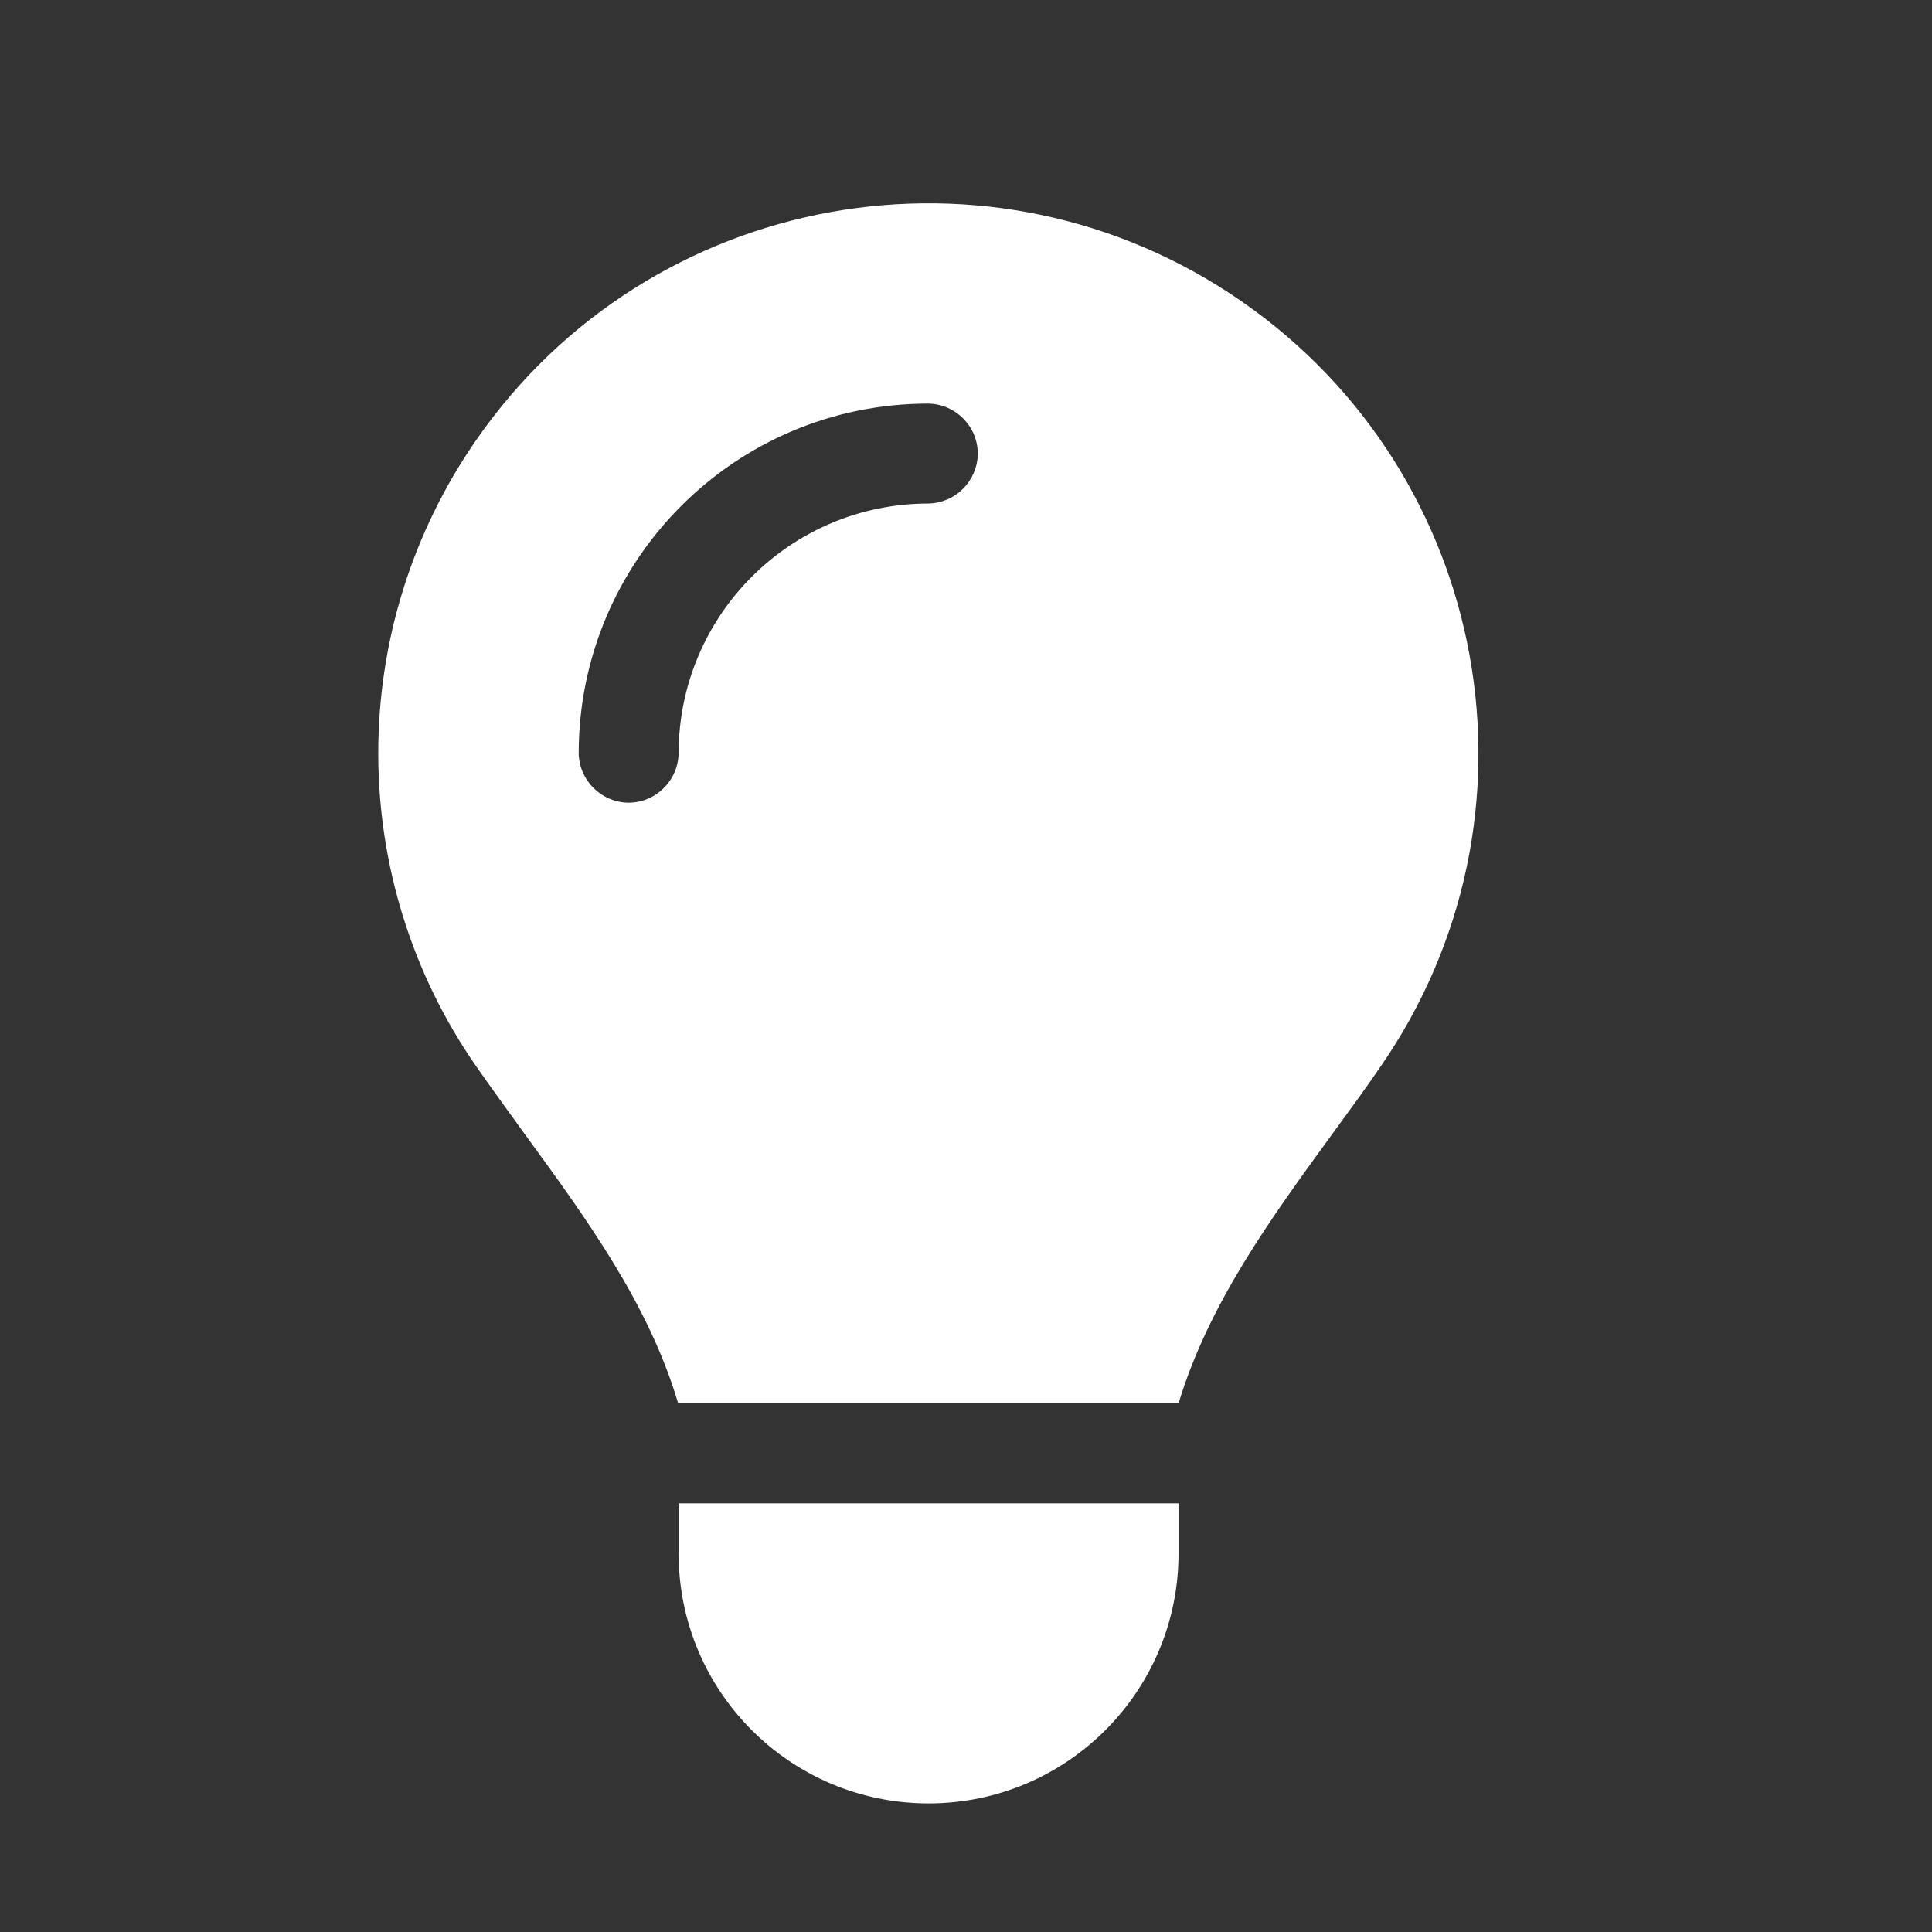 <?xml version="1.0" encoding="UTF-8"?>
<svg xmlns="http://www.w3.org/2000/svg" id="Camada_1" data-name="Camada 1" viewBox="0 0 64 64">
  <rect x="0" y="0" width="64" height="64" fill="#333333" stroke="none"/>
  <g id="Grupo_630" data-name="Grupo 630">
    <g id="Icon_fa-solid-lightbulb" data-name="Icon fa-solid-lightbulb">
      <path d="m39.04,46.49c1-3.3,3.05-6.12,5.09-8.92.54-.74,1.08-1.47,1.59-2.22,5.74-8.27,3.69-19.62-4.58-25.36-8.27-5.74-19.62-3.69-25.36,4.58-2.12,3.05-3.25,6.67-3.25,10.38,0,3.71,1.13,7.34,3.25,10.38.52.75,1.06,1.48,1.59,2.22,2.05,2.81,4.11,5.63,5.09,8.92h16.56Zm-8.28,13.25c4.57,0,8.28-3.7,8.28-8.28h0v-1.66h-16.56v1.66c0,4.57,3.7,8.28,8.28,8.28h0Zm-8.28-34.78c-.02.91-.77,1.64-1.68,1.63-.89-.02-1.61-.74-1.63-1.63,0-6.4,5.18-11.59,11.58-11.59,0,0,0,0,.01,0,.91.02,1.64.77,1.63,1.68-.02.89-.74,1.61-1.63,1.63-4.57,0-8.28,3.7-8.28,8.28,0,0,0,0,0,0Z" style="fill: #fff; stroke-width: 0px;"></path>
    </g>
  </g>
</svg>
